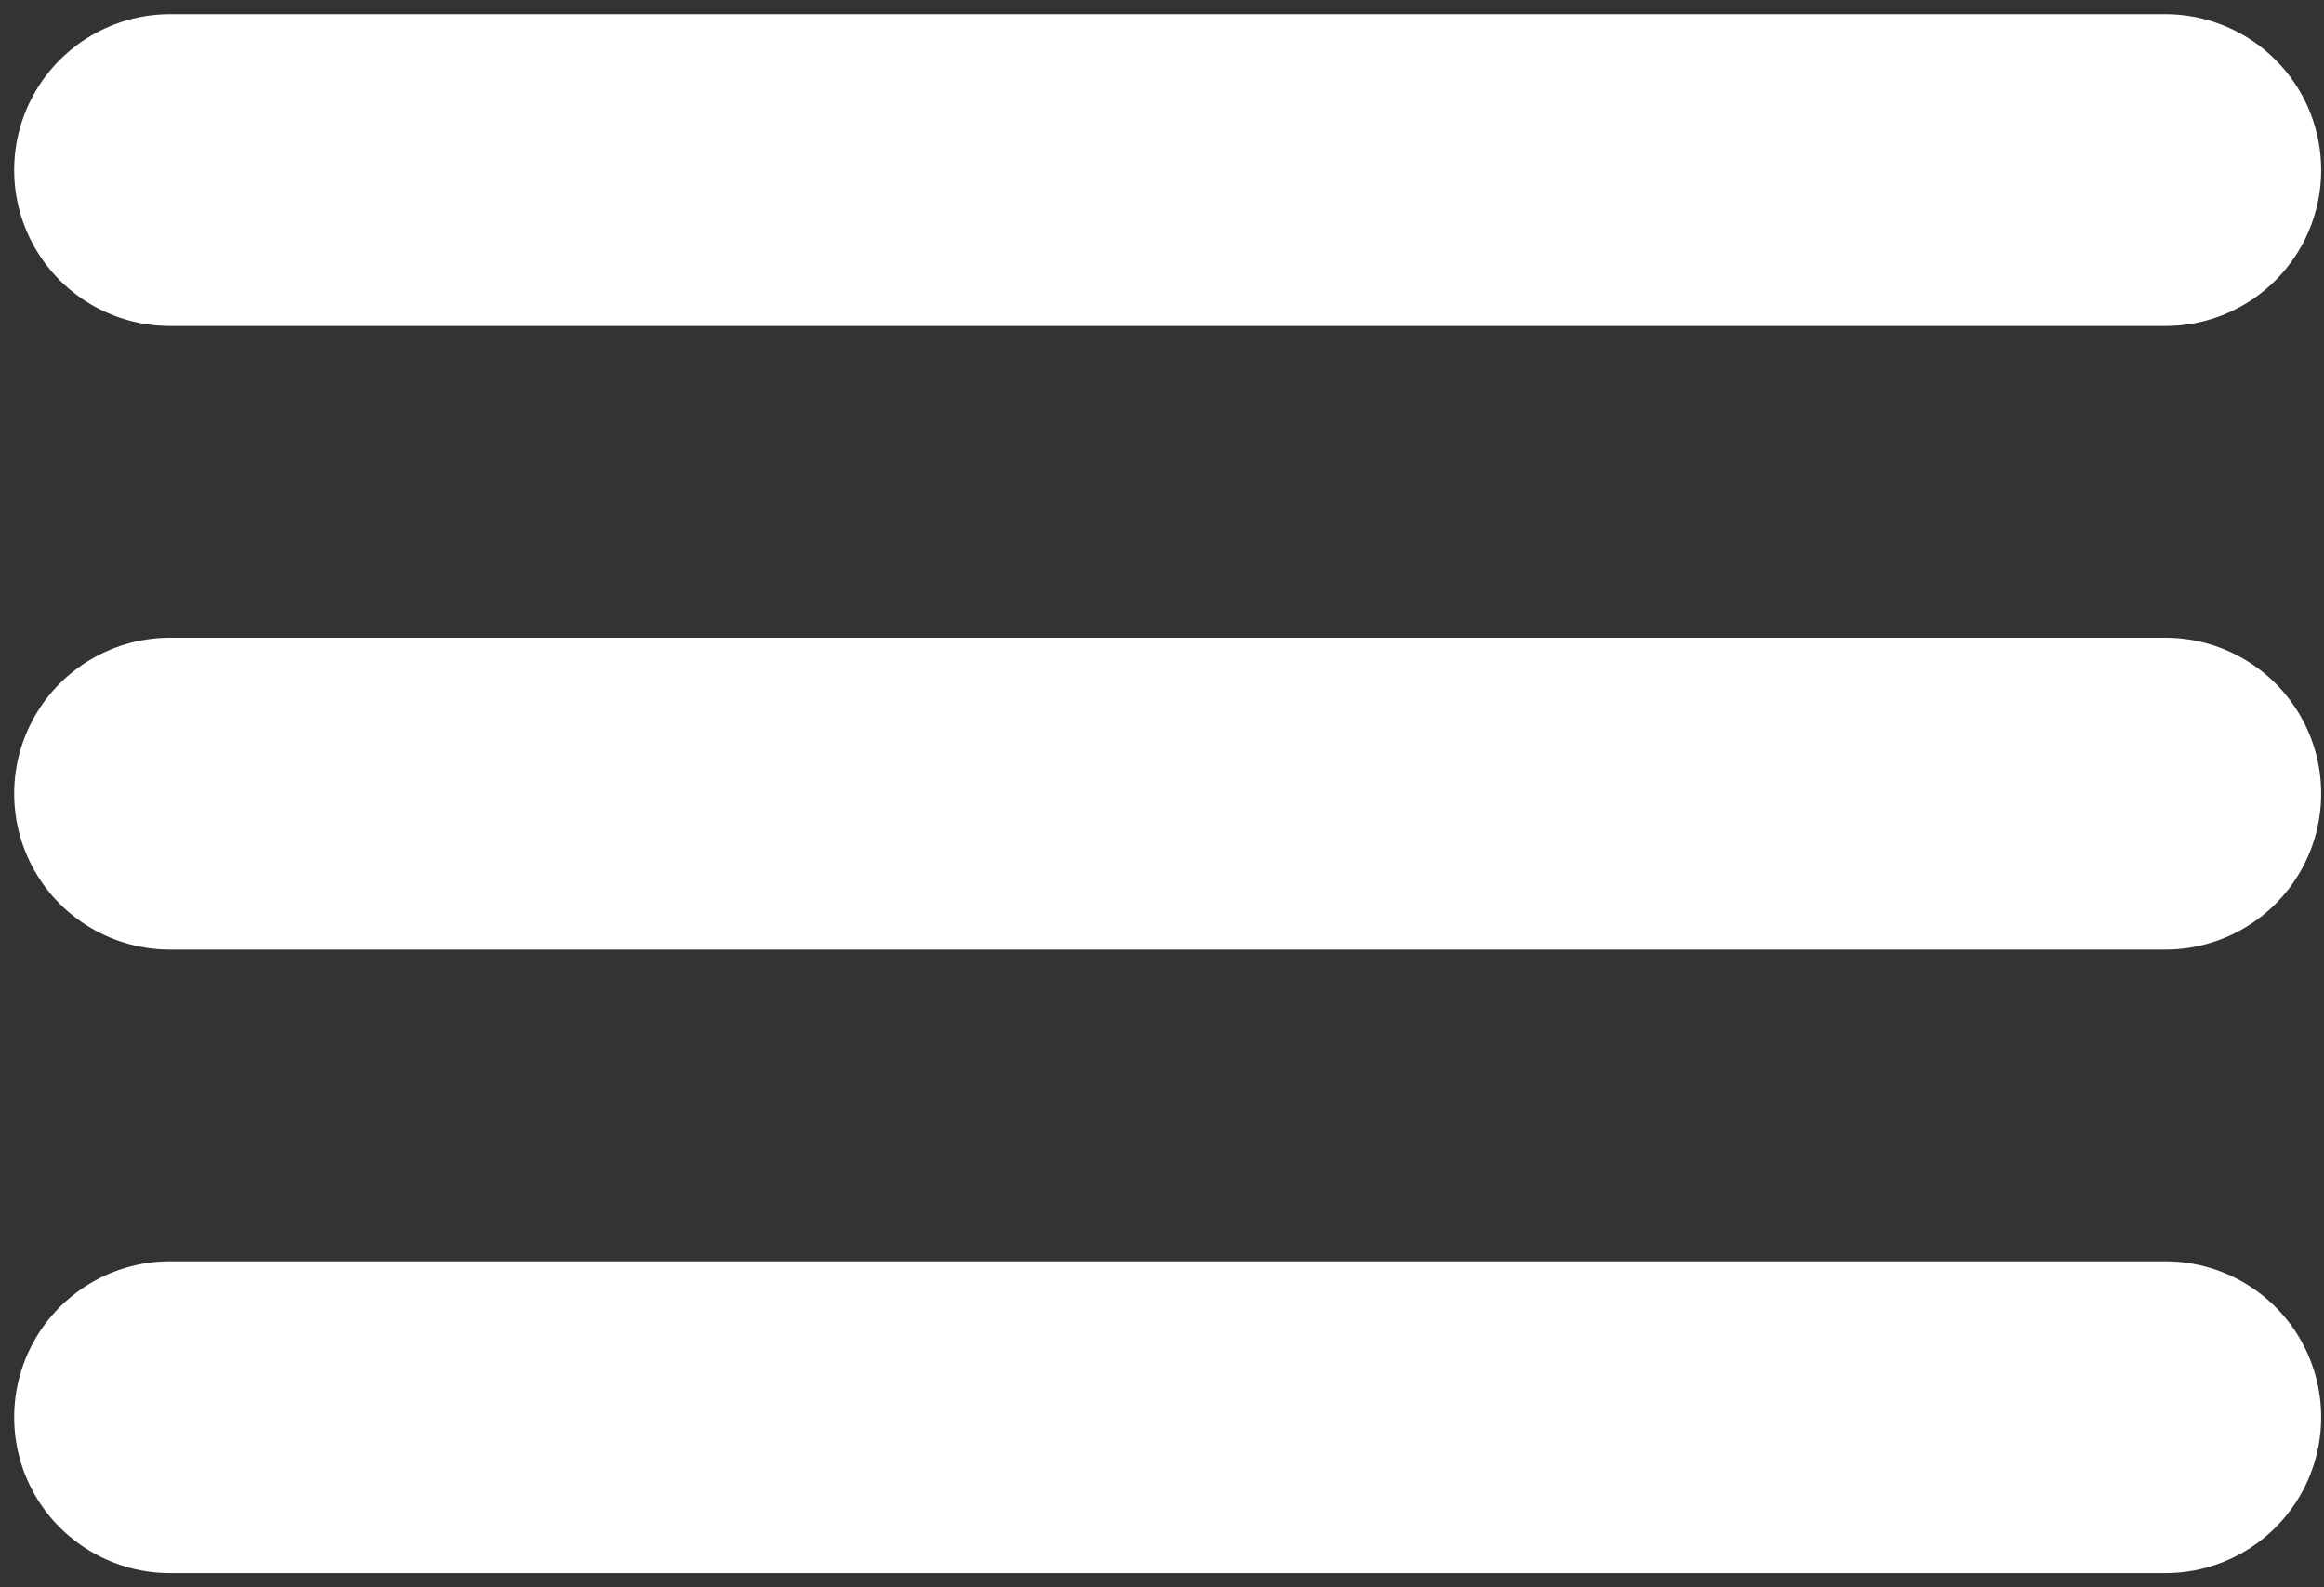 <?xml version="1.0" encoding="UTF-8"?> <svg xmlns="http://www.w3.org/2000/svg" width="41" height="28" viewBox="0 0 41 28" fill="none"><rect x="0" y="0" width="41" height="28" fill="#333333" stroke="none"/> <path d="M3 3H38.2" stroke="white" stroke-width="5.5" stroke-linecap="round"></path> <path d="M3 14H38.2" stroke="white" stroke-width="5.5" stroke-linecap="round"></path> <path d="M3 25H38.2" stroke="white" stroke-width="5.5" stroke-linecap="round"></path> </svg> 